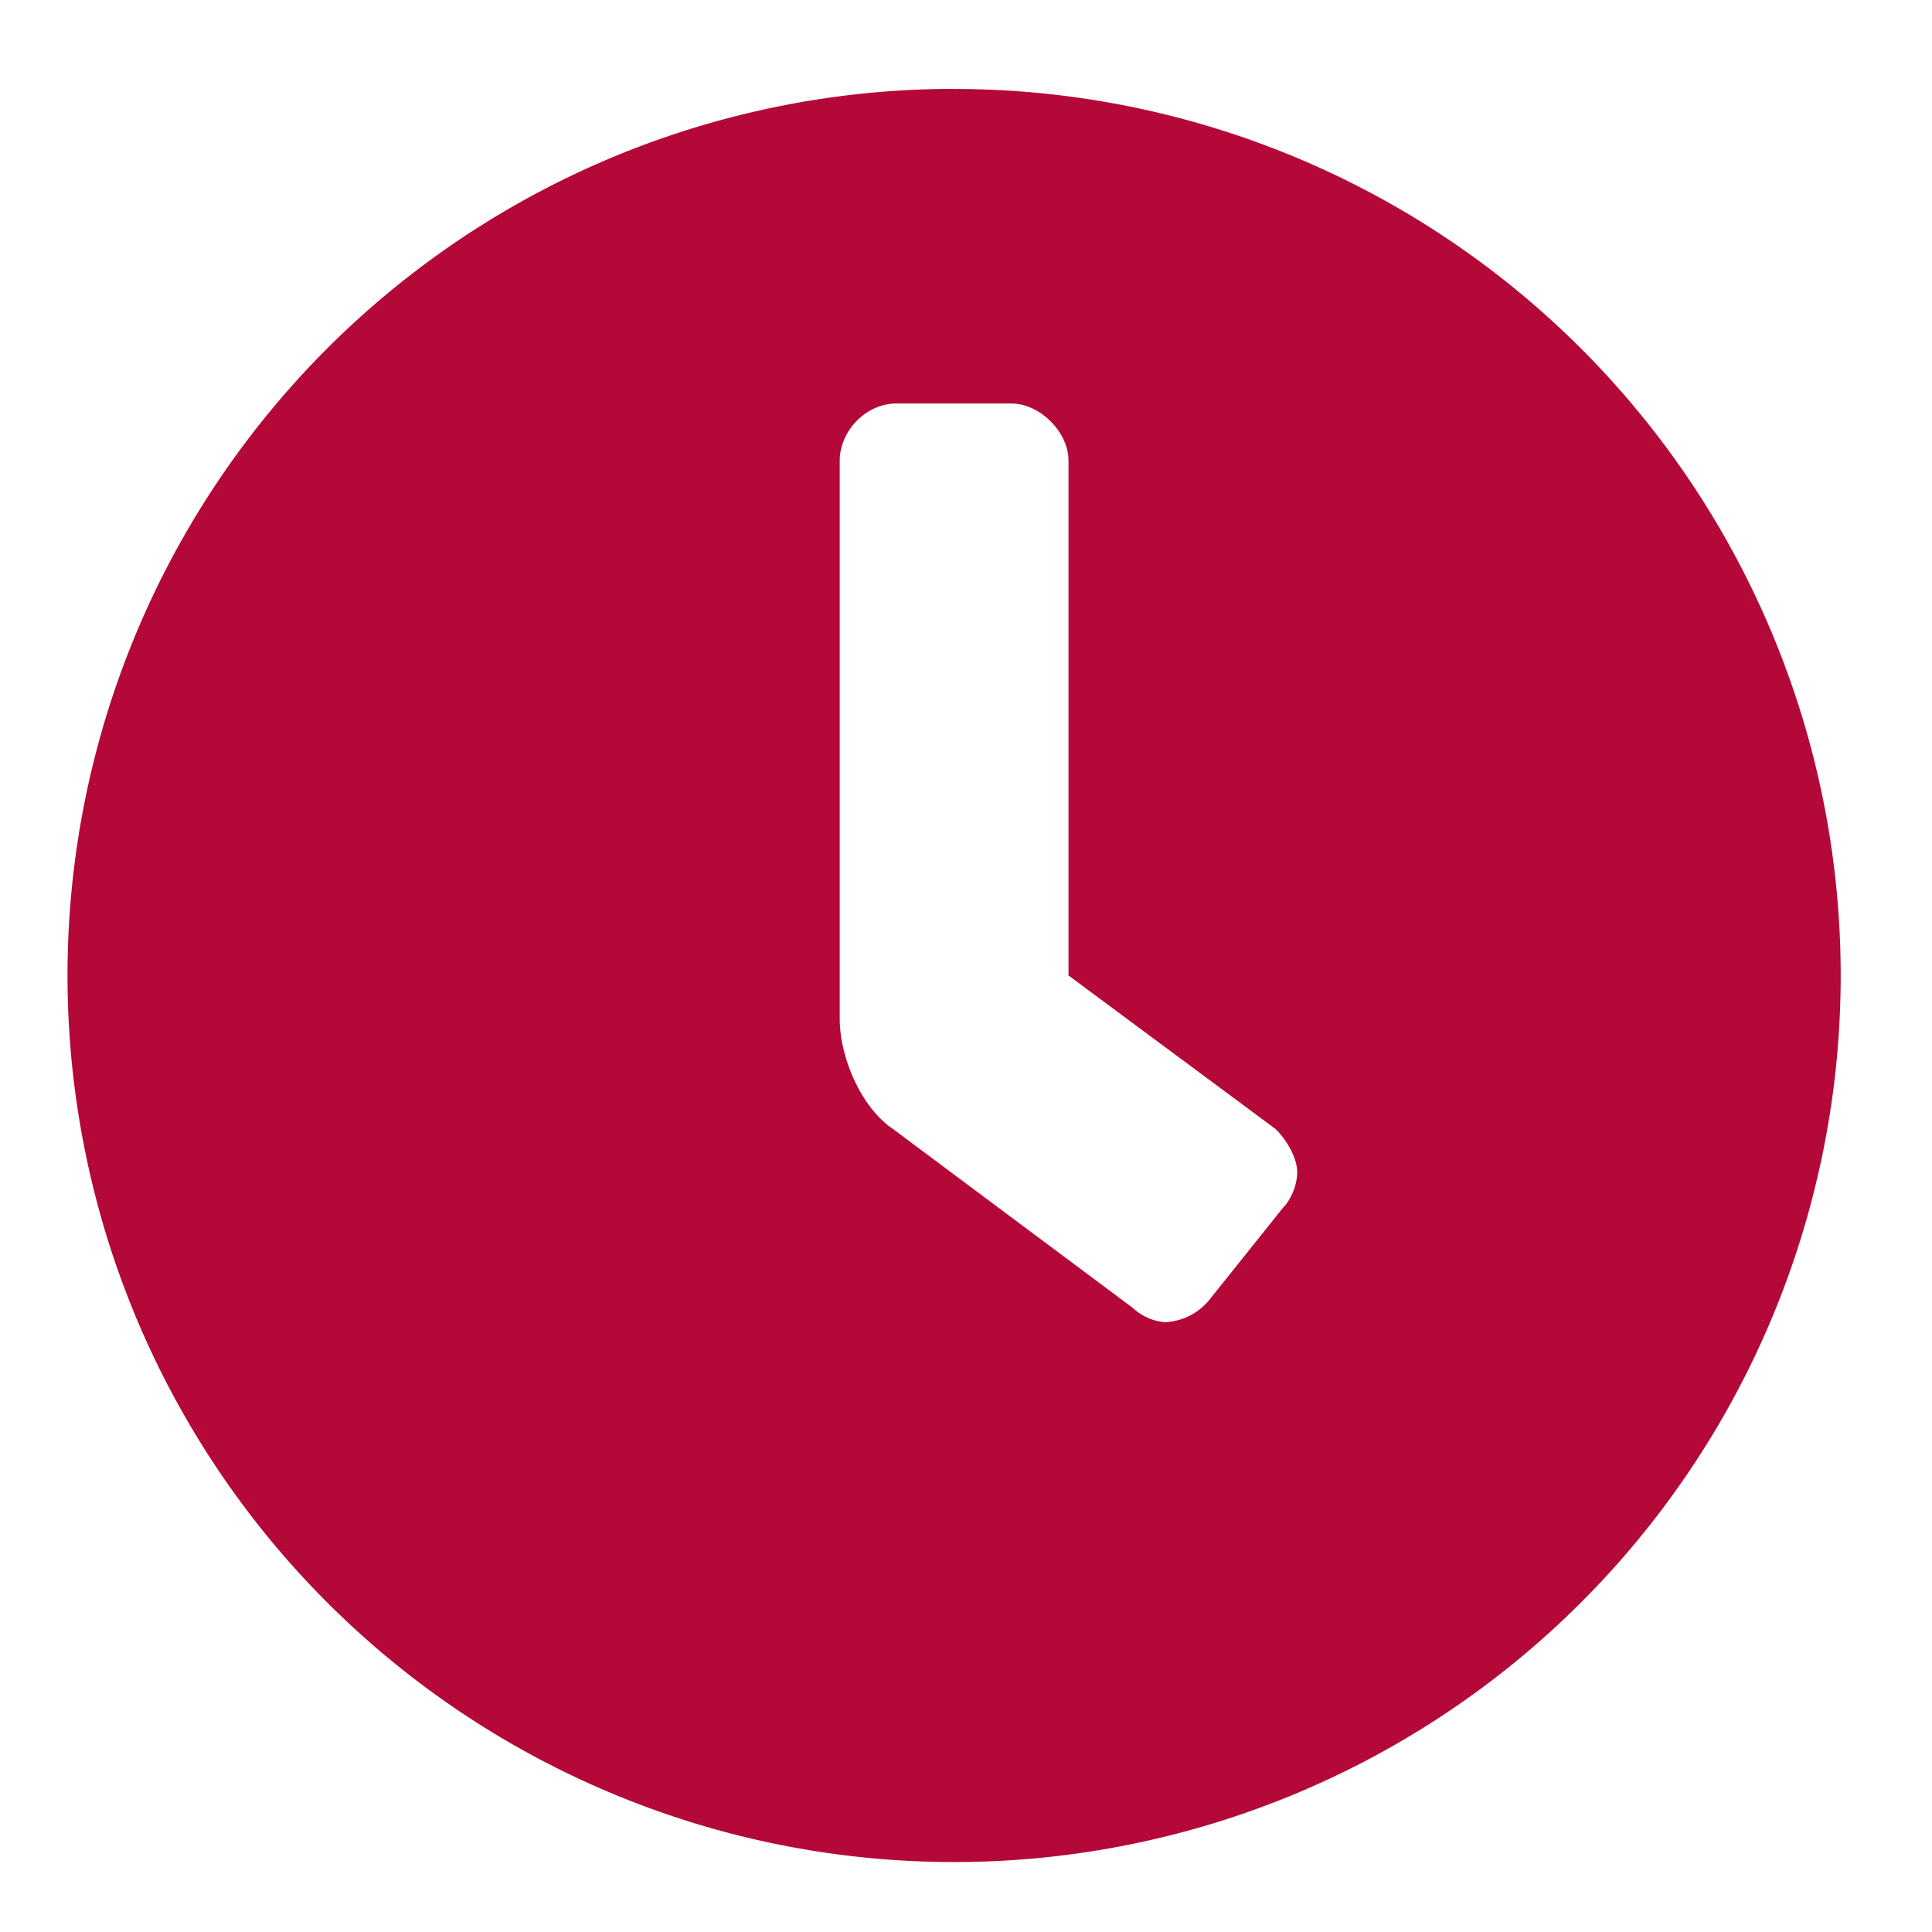 <?xml version="1.0" encoding="UTF-8"?><svg width="19" height="19" fill="none" xmlns="http://www.w3.org/2000/svg"><path d="M9.383.874A8.717 8.717 0 00.664 9.593a8.717 8.717 0 008.719 8.719 8.717 8.717 0 008.719-8.72A8.717 8.717 0 009.382.875zm3.234 11.004l-.703.879a.601.601 0 01-.457.246.524.524 0 01-.316-.14l-2.356-1.758c-.316-.211-.527-.704-.527-1.09V4.53c0-.28.246-.562.562-.562h1.125c.282 0 .563.281.563.562v5.063l2.039 1.512c.105.105.21.28.21.421 0 .141-.07.282-.14.352z" fill="#B30838"/></svg>